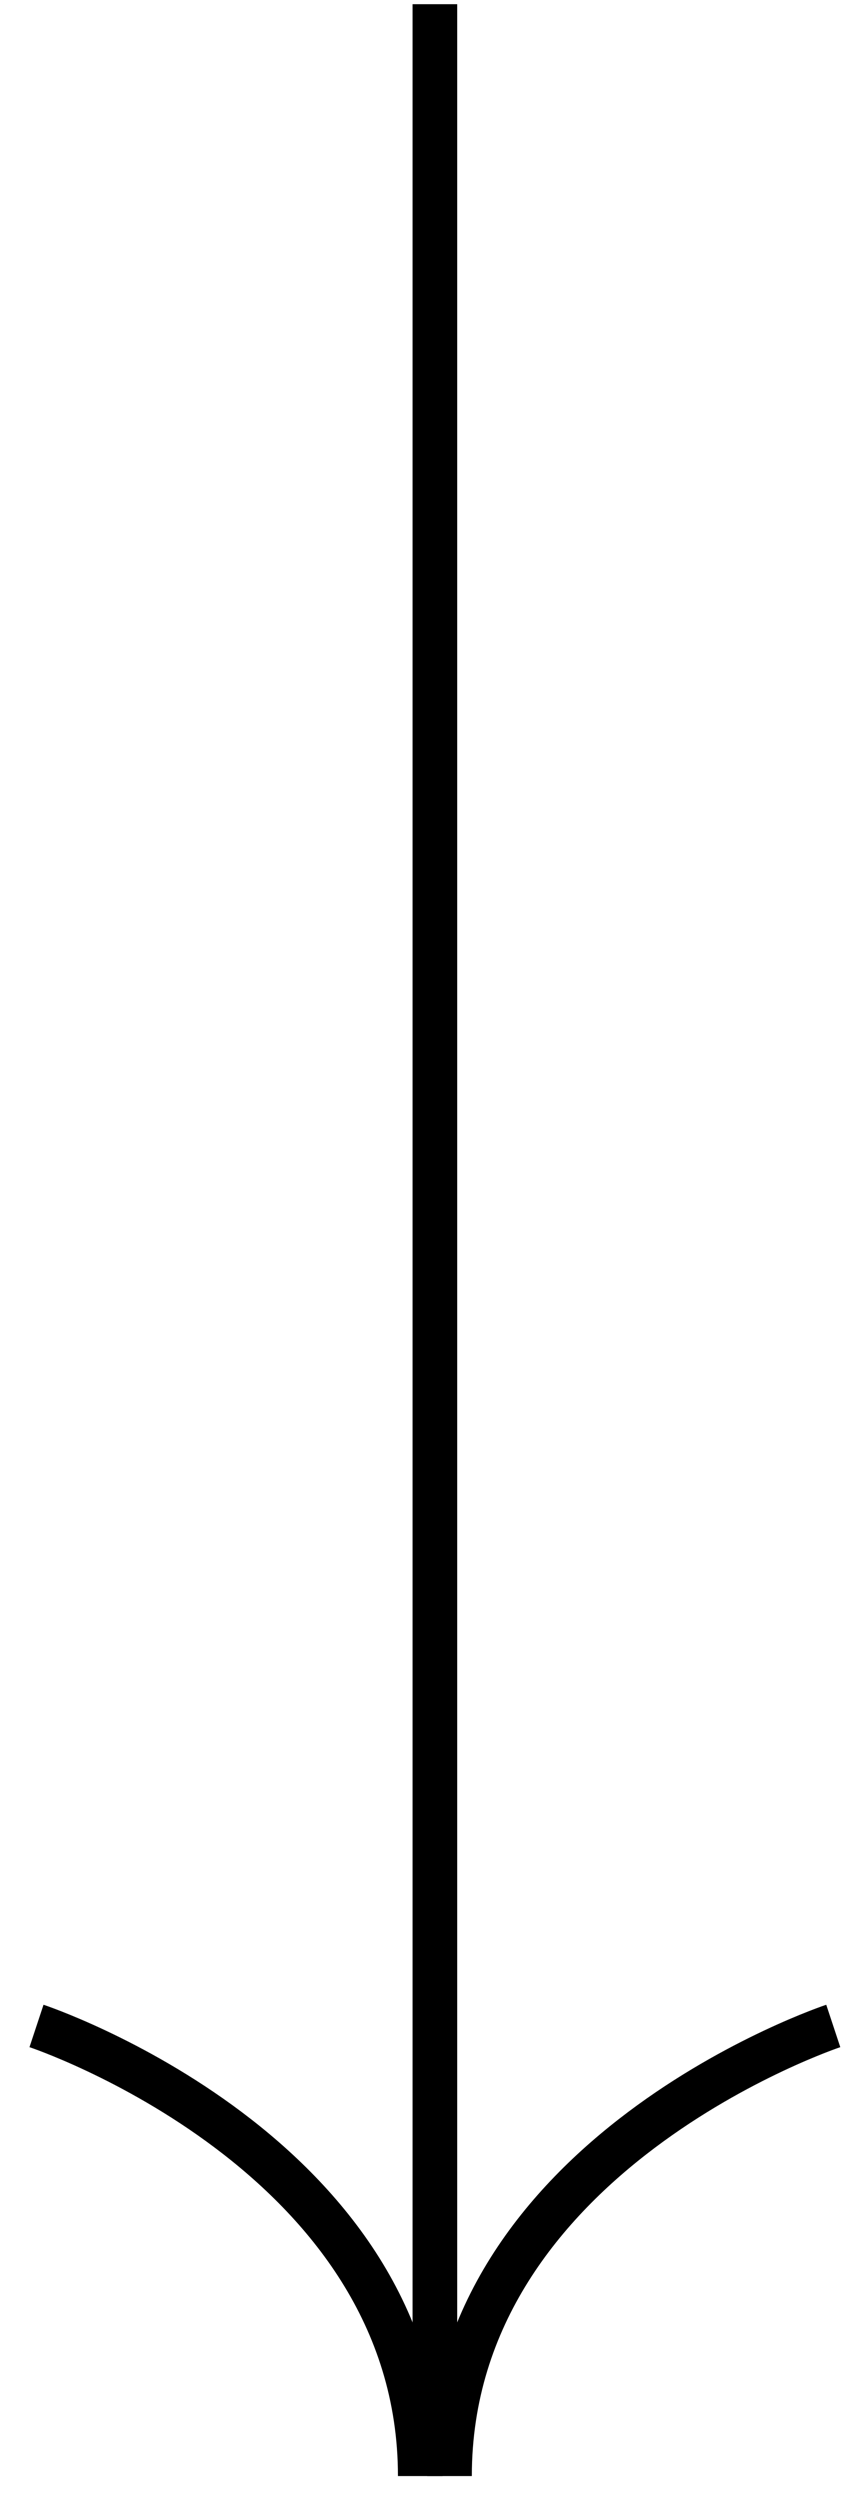 <svg width="21" height="62" viewBox="0 0 21 62" fill="none" xmlns="http://www.w3.org/2000/svg">
<path d="M20.684 50.244C20.684 50.244 11.158 53.401 11.158 61.407" stroke="black" stroke-width="1.108"/>
<path d="M0.906 50.244C0.906 50.244 10.432 53.401 10.432 61.407" stroke="black" stroke-width="1.108"/>
<path d="M10.795 61.104L10.795 0.104" stroke="black" stroke-width="1.108"/>
</svg>
